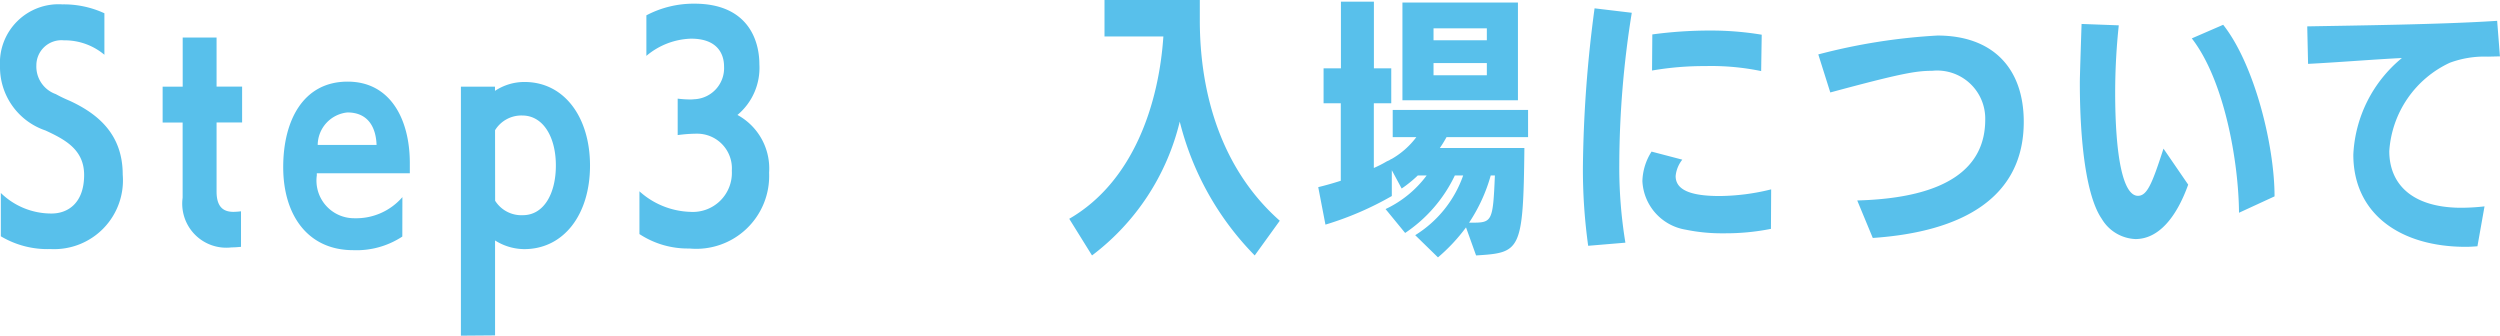 <svg xmlns="http://www.w3.org/2000/svg" width="144.064" height="19.344" viewBox="0 0 144.064 19.344">
  <path id="パス_368" data-name="パス 368" d="M.576.352a5.243,5.243,0,0,0,2.864.736A3.965,3.965,0,0,0,7.6-3.2c0-2.3-1.392-3.488-3.056-4.256a8.283,8.283,0,0,1-.8-.384A1.683,1.683,0,0,1,2.624-9.5a1.445,1.445,0,0,1,1.584-1.44,3.555,3.555,0,0,1,2.336.832V-12.5a5.588,5.588,0,0,0-2.416-.512,3.379,3.379,0,0,0-3.6,3.552A3.856,3.856,0,0,0,3.152-5.744c1.1.512,2.224,1.088,2.224,2.56C5.376-1.552,4.432-.96,3.5-.96A4.161,4.161,0,0,1,.576-2.144Zm13.84-1.44a3.923,3.923,0,0,1-.432.032c-.512,0-.976-.208-.976-1.168V-6.208H14.48V-8.272H13.008V-11.1H11.056v2.832H9.9v2.064h1.152v4.336A2.538,2.538,0,0,0,13.872.992c.192,0,.368-.016.544-.032Zm9.3-.816A3.519,3.519,0,0,1,20.96-.688a2.17,2.17,0,0,1-2.176-2.464V-3.28h5.36v-.64c-.016-2.48-1.12-4.64-3.584-4.64-2.56,0-3.712,2.24-3.712,4.928,0,2.752,1.408,4.784,4.032,4.784A4.8,4.8,0,0,0,23.712.368Zm-4.88-3.008a1.9,1.9,0,0,1,1.712-1.872c1.232,0,1.648.912,1.68,1.872ZM29.056,6.064V.592a3.181,3.181,0,0,0,1.68.5c2.272,0,3.792-1.984,3.792-4.816,0-2.752-1.456-4.816-3.776-4.816a3.071,3.071,0,0,0-1.7.512v-.24H27.088V6.08Zm0-11.824a1.779,1.779,0,0,1,1.568-.848c1.2,0,1.936,1.232,1.936,2.88,0,1.632-.7,2.864-1.9,2.864a1.787,1.787,0,0,1-1.6-.832ZM37.376.224a5.07,5.07,0,0,0,2.88.832,4.2,4.2,0,0,0,4.592-4.368A3.511,3.511,0,0,0,43.024-6.64a3.53,3.53,0,0,0,1.264-2.912c0-1.488-.736-3.5-3.744-3.5a5.824,5.824,0,0,0-2.768.672v2.336a4.17,4.17,0,0,1,2.576-.992c1.824,0,1.9,1.264,1.9,1.6a1.794,1.794,0,0,1-1.664,1.888c-.048,0-.144.016-.272.016a6.073,6.073,0,0,1-.736-.048v2.1a8.448,8.448,0,0,1,1.056-.08h.032A2,2,0,0,1,42.7-3.424a2.25,2.25,0,0,1-2.4,2.368A4.573,4.573,0,0,1,37.376-2.24Zm36.9-.768c-3.3-2.912-4.608-7.2-4.608-11.552v-1.168H64.176v2.1h3.392C67.312-7.312,65.856-2.8,62.144-.656l1.312,2.112a13.66,13.66,0,0,0,5.056-7.712,16.786,16.786,0,0,0,4.32,7.712Zm11.312,2c2.56-.16,2.72-.224,2.784-6.192H83.5a6.568,6.568,0,0,0,.384-.624h4.7V-6.928H80.784V-5.36h1.36a4.69,4.69,0,0,1-1.408,1.248.649.649,0,0,0-.144.08l-.144.064a6.649,6.649,0,0,1-.752.384V-7.312H80.7V-9.328H79.7v-3.84h-1.9v3.84H76.8v2.016h.992v4.464c-.448.144-.9.272-1.3.368l.416,2.16a18.263,18.263,0,0,0,3.824-1.648V-3.456L81.3-2.4a7.056,7.056,0,0,0,.928-.752h.512a6.29,6.29,0,0,1-2.368,1.936L81.5.16a8.254,8.254,0,0,0,2.864-3.312h.48A6.618,6.618,0,0,1,82.08.288l1.312,1.28A10.26,10.26,0,0,0,85.008-.16ZM88-7.488V-13.12H81.344v5.632Zm-1.792-1.44H83.136v-.7h3.072Zm0-2.016H83.136v-.688h3.072ZM85.184-.432a9.532,9.532,0,0,0,1.248-2.72h.24c-.112,2.672-.16,2.72-1.344,2.72ZM94.192.72a26.8,26.8,0,0,1-.352-4.48,55.892,55.892,0,0,1,.72-8.768l-2.144-.256a73.341,73.341,0,0,0-.672,9.136A31.864,31.864,0,0,0,92.048.9Zm8.4-3.072a12.619,12.619,0,0,1-2.976.384c-1.84,0-2.528-.432-2.528-1.152a1.776,1.776,0,0,1,.384-.944L95.7-4.528a3.316,3.316,0,0,0-.528,1.7,2.98,2.98,0,0,0,2.5,2.8,10.255,10.255,0,0,0,2.208.208,13.266,13.266,0,0,0,2.7-.256Zm-.544-8.912a17.883,17.883,0,0,0-2.96-.24,24.64,24.64,0,0,0-3.344.224L95.728-9.2A17.654,17.654,0,0,1,98.8-9.456a14.222,14.222,0,0,1,3.216.288Zm6.4,11.712c5.184-.352,8.7-2.336,8.7-6.688,0-3.136-1.824-4.976-4.976-4.976a34.4,34.4,0,0,0-6.864,1.088L106-7.936c4.032-1.088,4.928-1.248,5.872-1.248a2.768,2.768,0,0,1,3.056,2.816c0,2.688-2.064,4.512-7.376,4.656ZM125.2-4.7c-.656,2.032-.944,2.72-1.472,2.72-.864,0-1.312-2.288-1.312-5.968a36.9,36.9,0,0,1,.208-3.856l-2.144-.08c-.1,3.04-.1,3.216-.1,3.392,0,3.408.368,6.544,1.264,7.84A2.371,2.371,0,0,0,123.584.512c1.344,0,2.368-1.264,3.04-3.136Zm6.4,2.752c0-2.928-1.152-7.6-2.96-9.888l-1.808.784c1.9,2.448,2.7,7.168,2.72,10.048Zm12.1.576a11.984,11.984,0,0,1-1.472.08c-2.784-.048-4.016-1.424-4.016-3.264A6.05,6.05,0,0,1,141.7-9.648,5.736,5.736,0,0,1,143.9-10l.688-.016-.16-2.048c-3.072.208-8.336.272-10.944.32l.048,2.16c1.616-.08,4.016-.272,5.408-.336a7.656,7.656,0,0,0-2.8,5.568c0,3.408,2.7,5.312,6.48,5.312.224,0,.464-.016.672-.032Z" transform="translate(-0.528 13.264)" fill="#58c0eb"/>
</svg>
